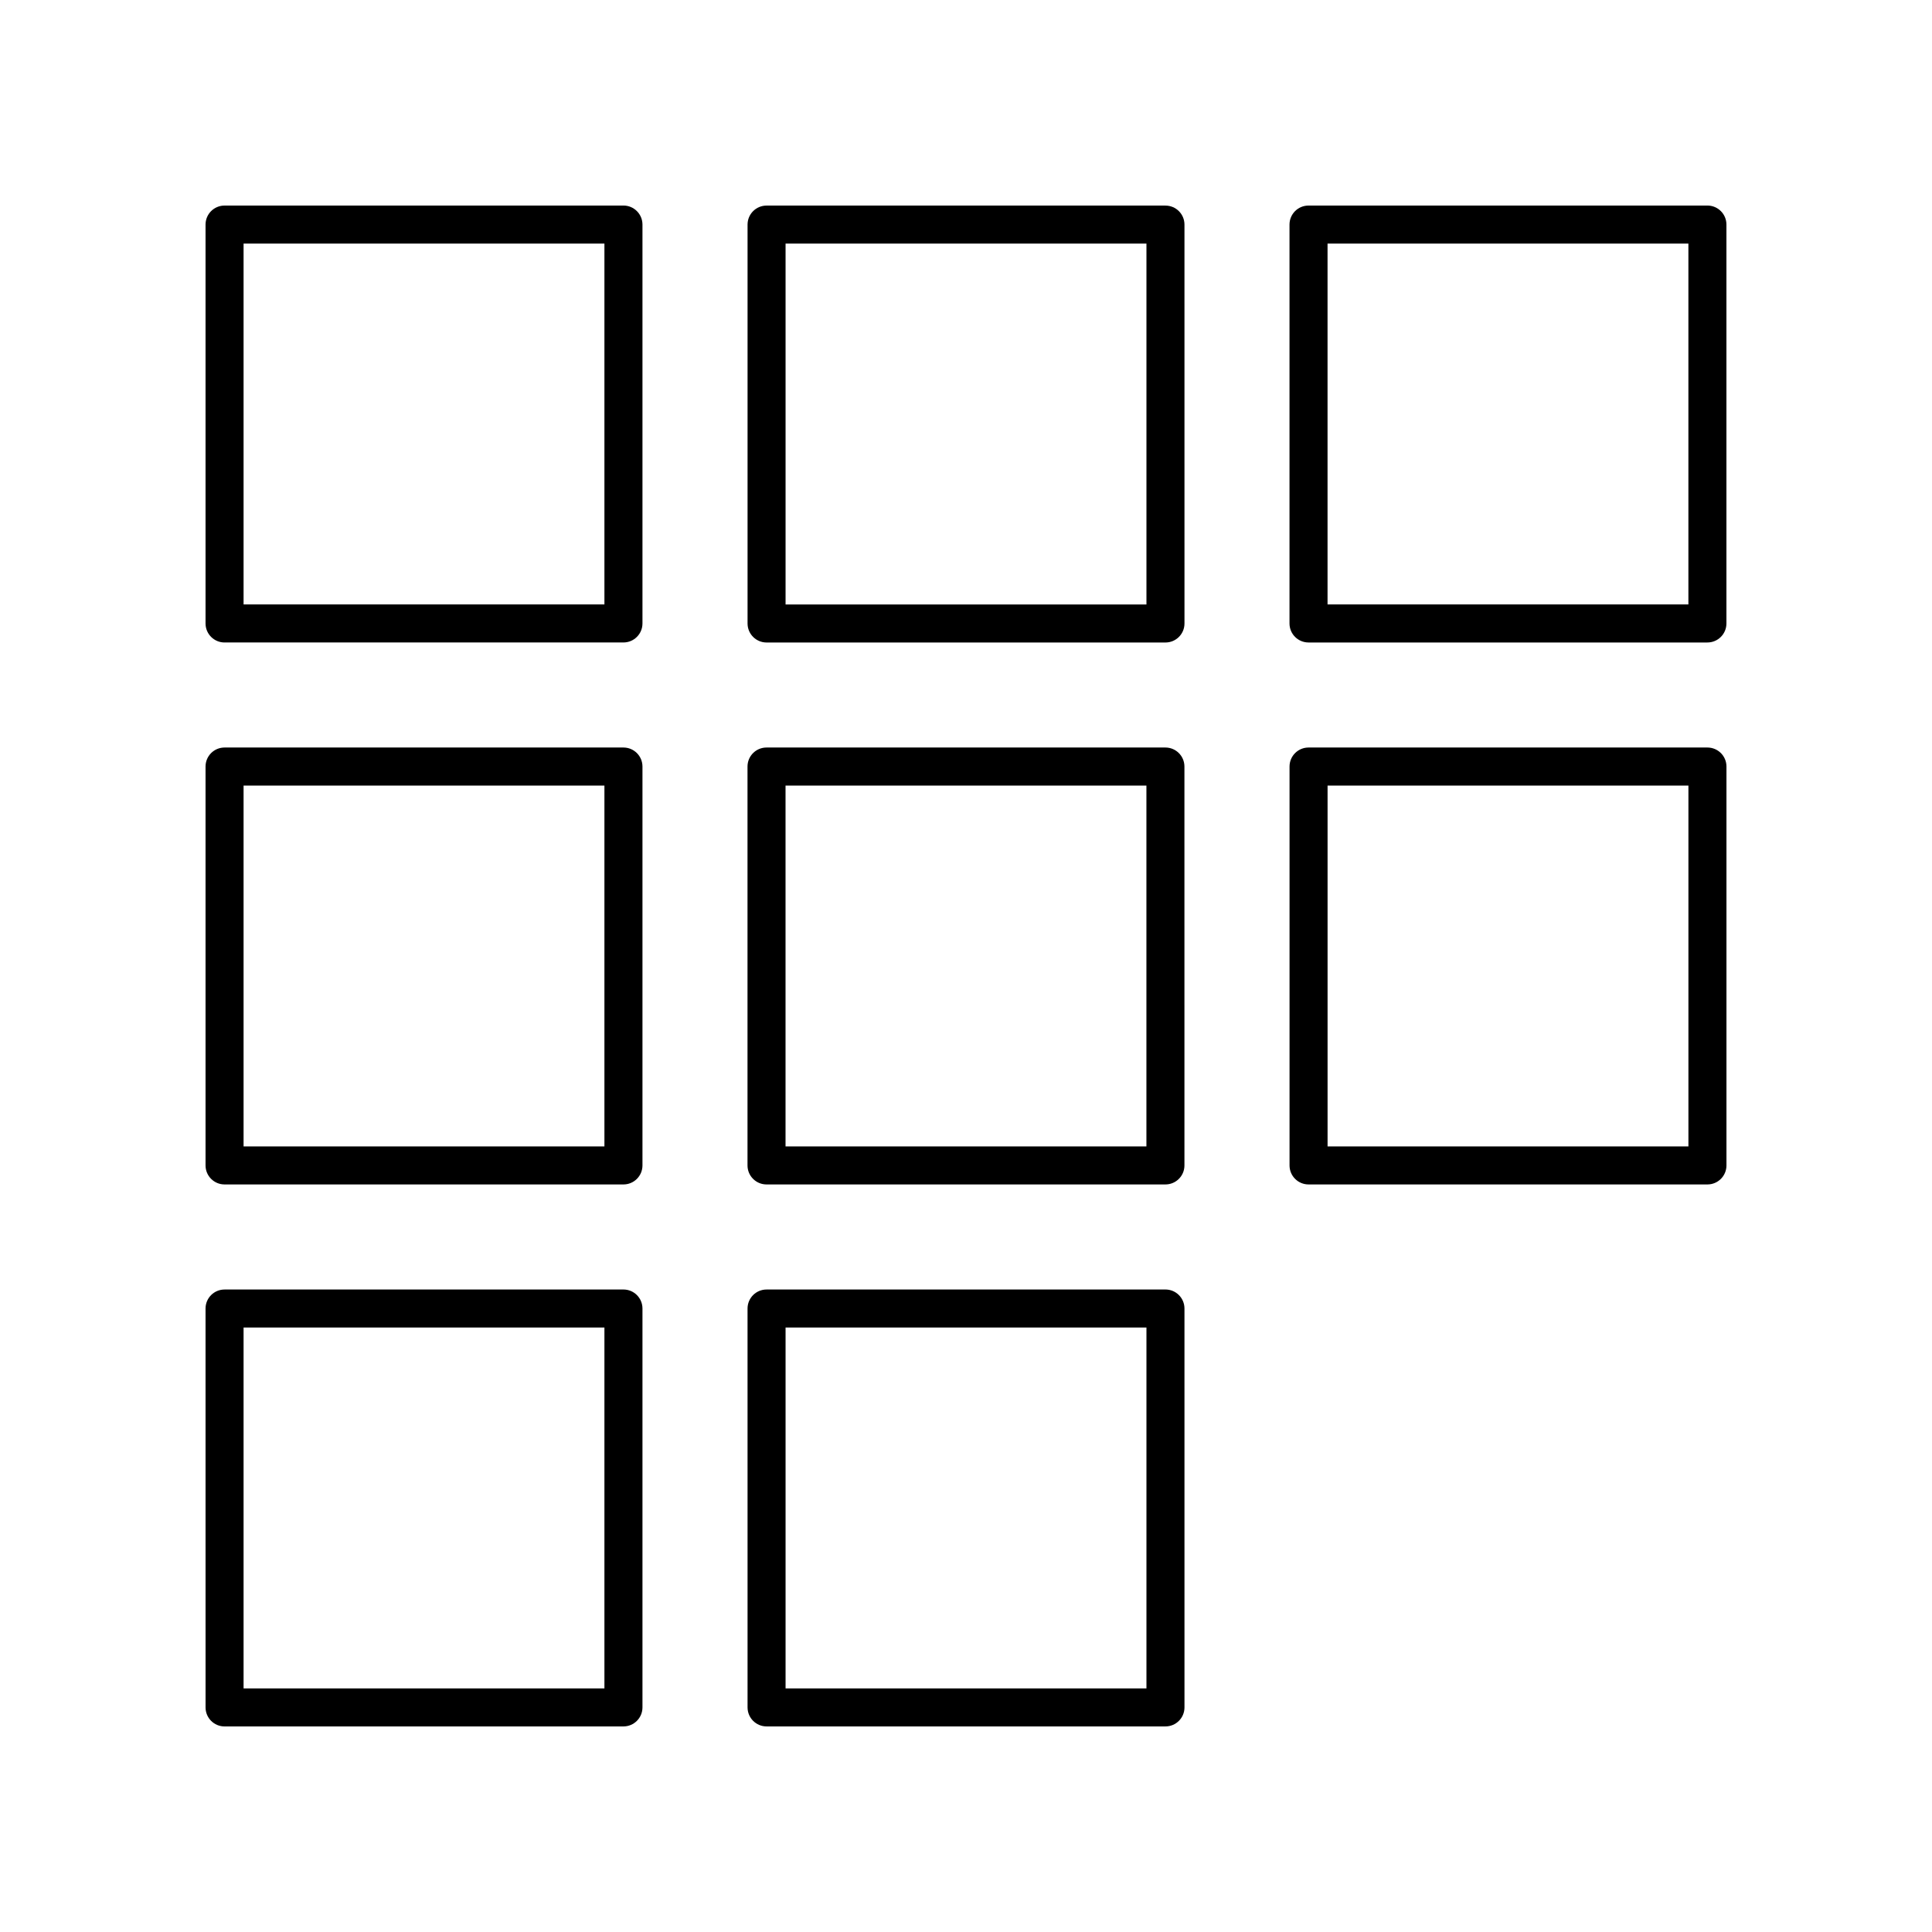 <?xml version="1.0" encoding="UTF-8"?>
<!-- Uploaded to: ICON Repo, www.iconrepo.com, Generator: ICON Repo Mixer Tools -->
<svg fill="#000000" width="800px" height="800px" version="1.1" viewBox="144 144 512 512" xmlns="http://www.w3.org/2000/svg">
 <g>
  <path d="m203.51 314.26h105.71c2.785 0 5.039-2.254 5.039-5.039v-105.71c0-2.781-2.254-5.039-5.039-5.039l-105.71 0.004c-2.785 0-5.039 2.254-5.039 5.039v105.71c0.004 2.781 2.254 5.039 5.039 5.039zm5.039-105.71h95.629v95.633h-95.629z"/>
  <path d="m203.51 457.89h105.71c2.785 0 5.039-2.254 5.039-5.039v-105.71c0-2.781-2.254-5.039-5.039-5.039h-105.71c-2.785 0-5.039 2.254-5.039 5.039v105.71c0.004 2.781 2.254 5.039 5.039 5.039zm5.039-105.71h95.629v95.629h-95.629z"/>
  <path d="m203.51 601.52h105.71c2.785 0 5.039-2.254 5.039-5.039v-105.71c0-2.781-2.254-5.039-5.039-5.039l-105.71 0.004c-2.785 0-5.039 2.254-5.039 5.039l0.004 105.71c0 2.781 2.25 5.039 5.035 5.039zm5.039-105.71h95.629v95.633h-95.629z"/>
  <path d="m452.86 198.48h-105.71c-2.785 0-5.039 2.254-5.039 5.039v105.71c0 2.781 2.254 5.039 5.039 5.039h105.71c2.785 0 5.039-2.254 5.039-5.039l-0.004-105.71c0-2.781-2.25-5.035-5.035-5.035zm-5.039 105.71h-95.637v-95.633h95.637z"/>
  <path d="m347.14 457.89h105.71c2.785 0 5.039-2.254 5.039-5.039l-0.004-105.71c0-2.781-2.254-5.039-5.039-5.039h-105.71c-2.785 0-5.039 2.254-5.039 5.039v105.71c0 2.781 2.254 5.039 5.039 5.039zm5.035-105.71h95.637v95.629h-95.637z"/>
  <path d="m342.11 596.48c0 2.781 2.254 5.039 5.039 5.039h105.71c2.785 0 5.039-2.254 5.039-5.039l-0.004-105.71c0-2.781-2.254-5.039-5.039-5.039l-105.71 0.004c-2.785 0-5.039 2.254-5.039 5.039zm10.074-100.67h95.637v95.633h-95.637z"/>
  <path d="m601.52 203.51c0-2.781-2.254-5.039-5.039-5.039l-105.71 0.004c-2.785 0-5.039 2.254-5.039 5.039v105.71c0 2.781 2.254 5.039 5.039 5.039h105.71c2.785 0 5.039-2.254 5.039-5.039zm-10.078 100.67h-95.629v-95.633h95.629z"/>
  <path d="m490.78 457.89h105.71c2.785 0 5.039-2.254 5.039-5.039v-105.71c0-2.781-2.254-5.039-5.039-5.039h-105.71c-2.785 0-5.039 2.254-5.039 5.039v105.71c0 2.781 2.254 5.039 5.039 5.039zm5.039-105.71h95.629v95.629h-95.629z"/>
 </g>
</svg>